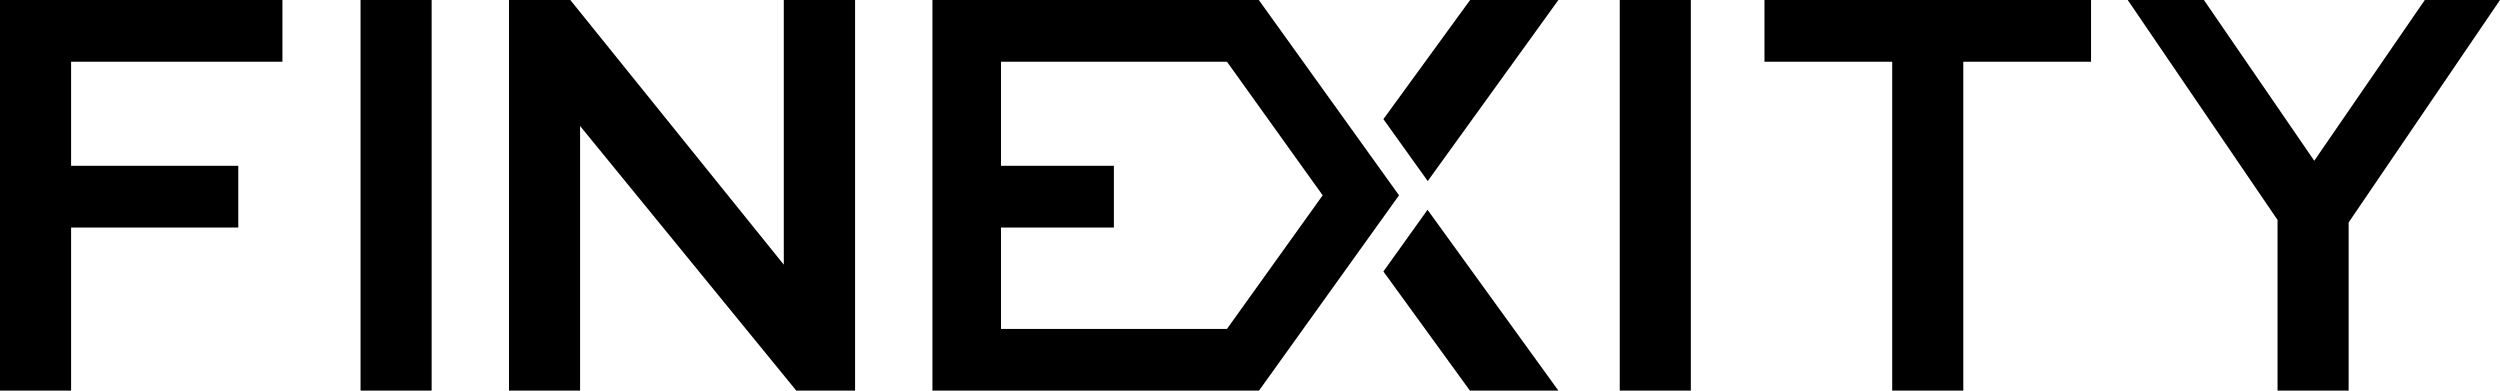 <svg width="128" height="20" viewBox="0 0 128 20" fill="none" xmlns="http://www.w3.org/2000/svg">
<g clip-path="url(#clip0_2001_95)">
<path d="M22.1 0H18.46V20H22.1V0Z" fill="black"/>
<path d="M0 0V20H3.64V11.65H12.2V8.49H3.64V3.16H14.46V0H0Z" fill="black"/>
<path d="M40.13 0V13.55L29.2 0H26.06V20H29.7V6.45L40.77 20H43.78V0H40.13Z" fill="black"/>
<path d="M86.571 0H82.931V20H86.571V0Z" fill="black"/>
<path d="M90.341 0V3.16H96.881V20H100.521V3.16H107.061V0H90.341Z" fill="black"/>
<path d="M124.15 0L118.49 8.23L112.84 0H108.94L116.61 11.26V20H120.25V11.39L128 0H124.15Z" fill="black"/>
<path d="M51.251 3.16H62.821L67.721 10L62.821 16.84H51.251V11.65H57.031V8.49H51.251V3.16ZM47.74 0V20H64.46L71.63 10L64.451 0H47.73H47.74Z" fill="black"/>
<path d="M73.1 9.27L79.79 0H75.27L70.83 6.1L73.1 9.27Z" fill="black"/>
<path d="M73.09 10.74L70.83 13.9L75.26 20H79.79L73.09 10.74Z" fill="black"/>
</g>
<defs>
<clipPath id="clip0_2001_95">
<rect width="128" height="20" fill="white"/>
</clipPath>
</defs>
</svg>
